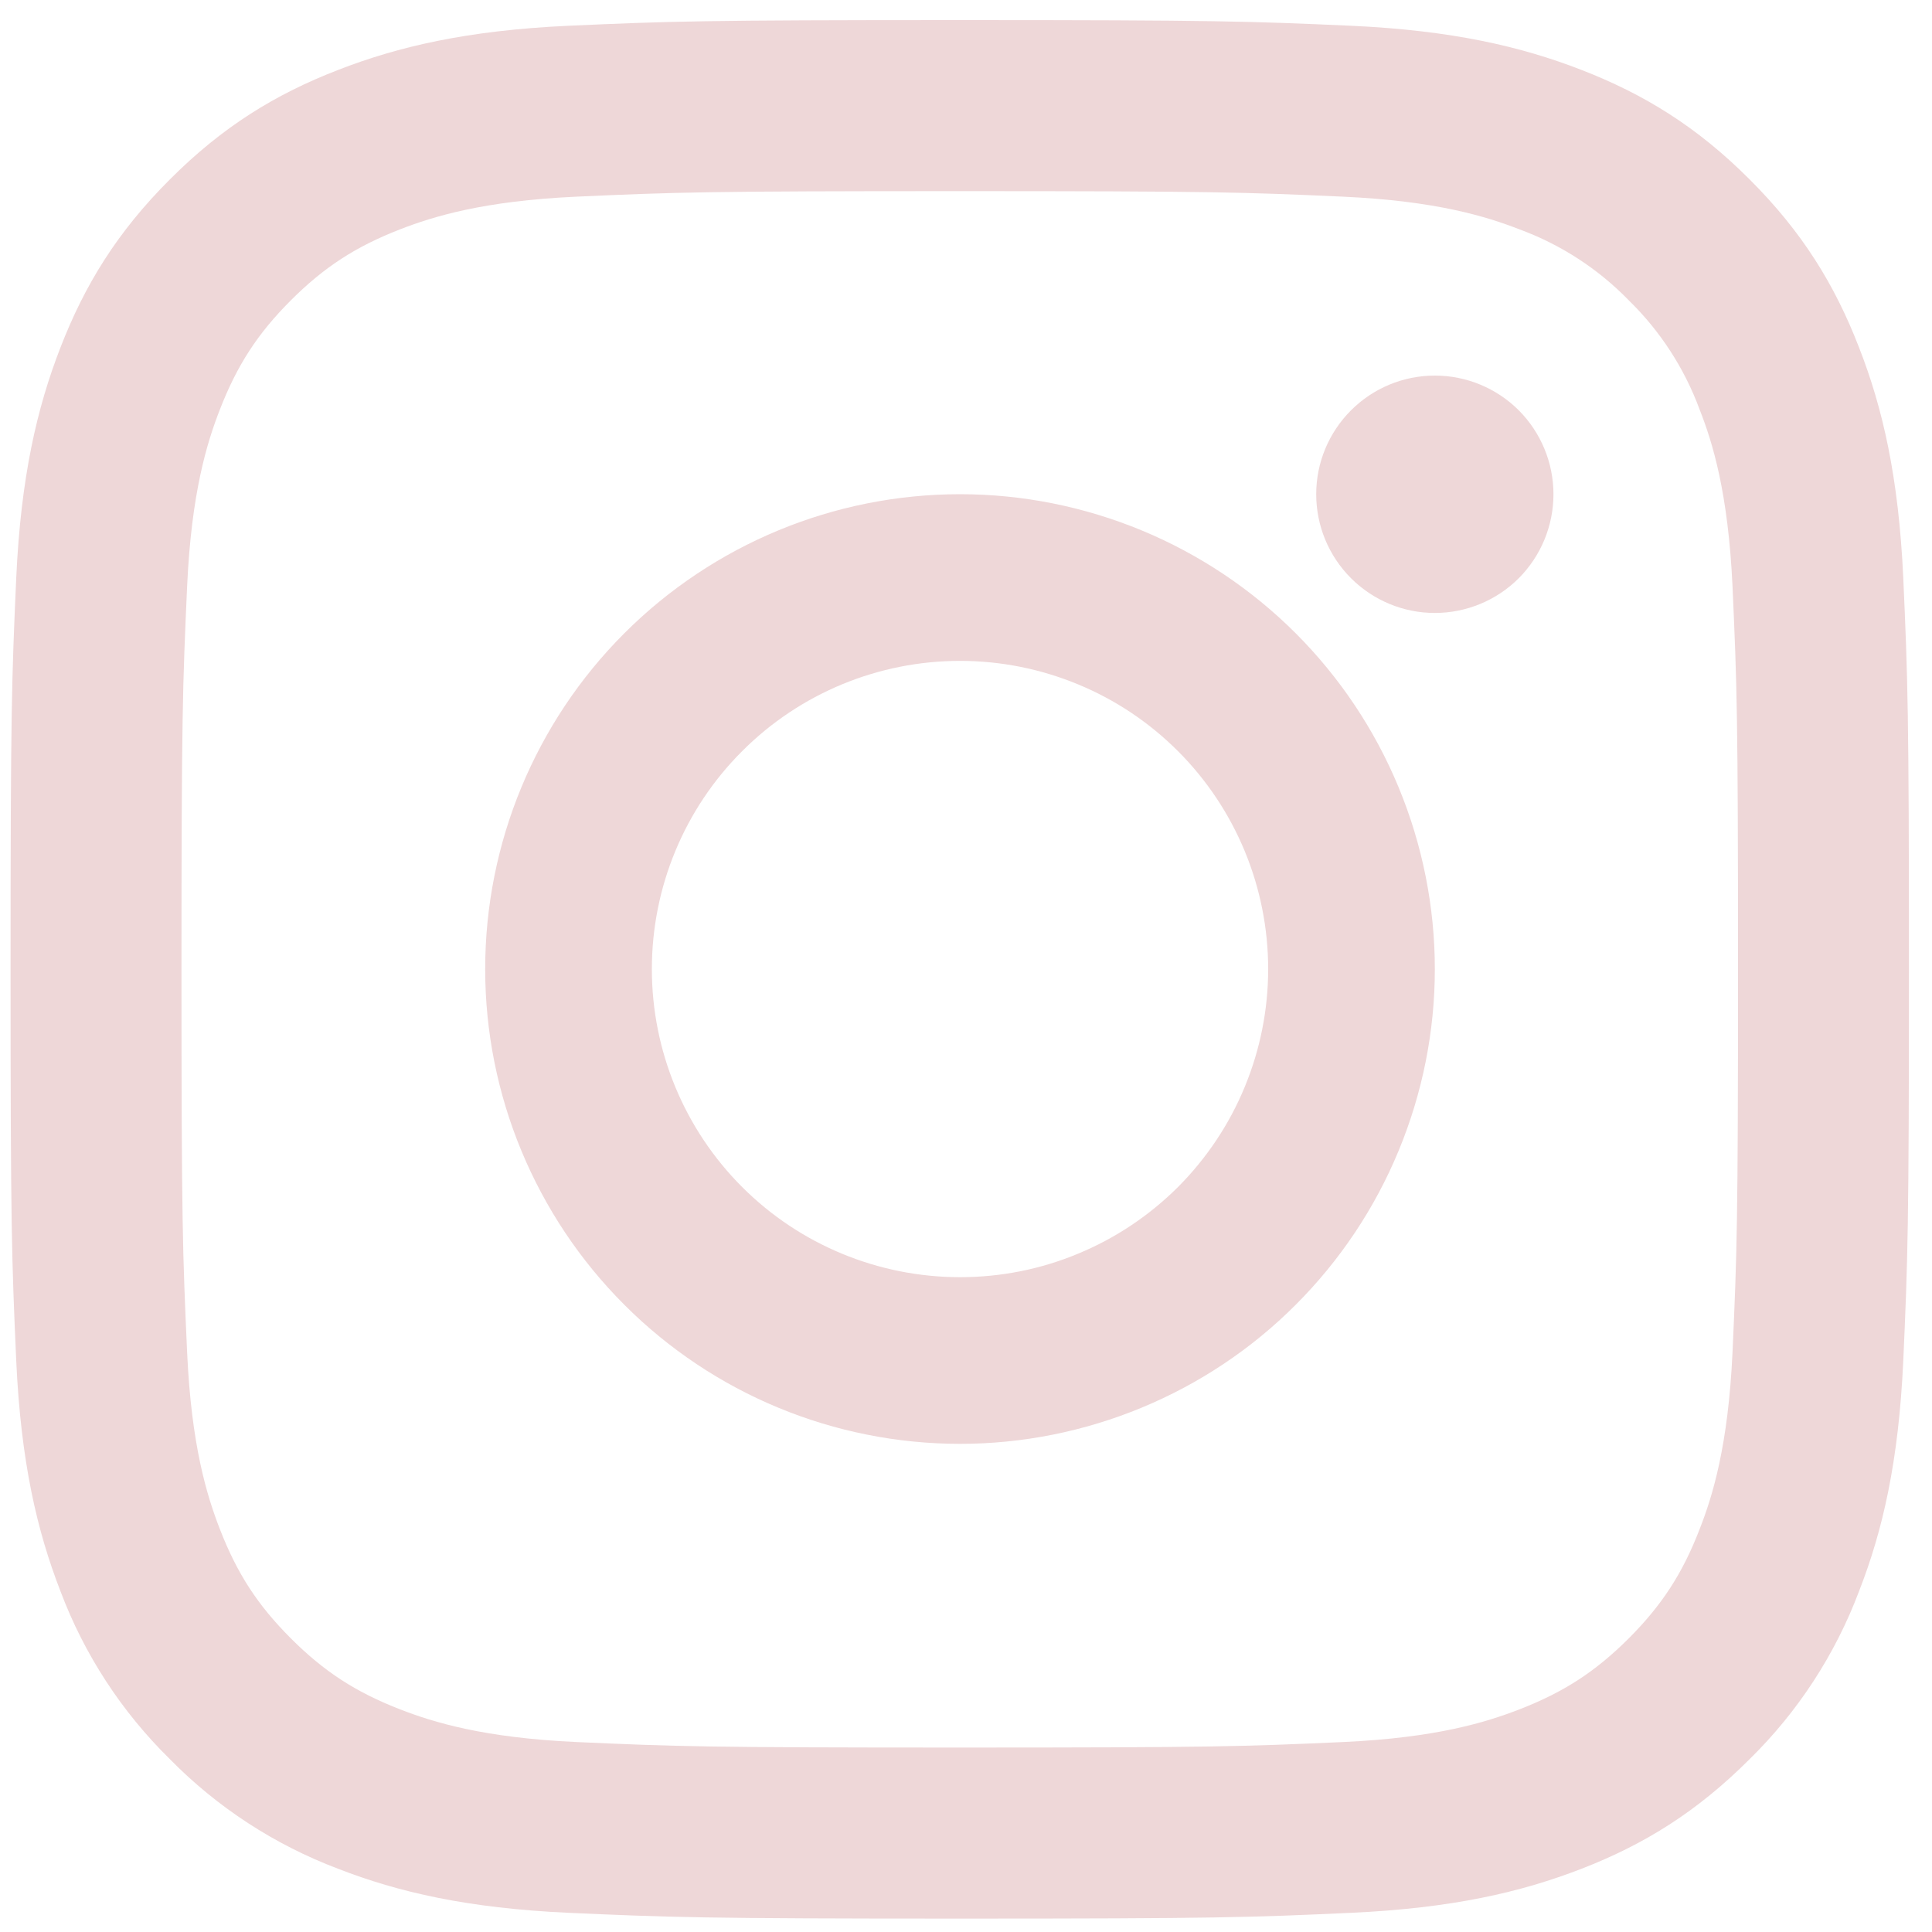<?xml version="1.0" encoding="utf-8"?>
<svg xmlns="http://www.w3.org/2000/svg" fill="none" height="100%" overflow="visible" preserveAspectRatio="none" style="display: block;" viewBox="0 0 15 15" width="100%">
<g clip-path="url(#clip0_0_21)" id="Instagram">
<path d="M7.452 0.156C9.453 0.156 9.704 0.165 10.49 0.2C11.275 0.236 11.81 0.361 12.279 0.543C12.763 0.731 13.175 0.983 13.584 1.393C13.994 1.802 14.246 2.213 14.434 2.699C14.617 3.168 14.741 3.703 14.777 4.488C14.812 5.274 14.821 5.524 14.821 7.526C14.821 9.528 14.812 9.778 14.777 10.564C14.741 11.349 14.617 11.884 14.434 12.353C14.249 12.845 13.959 13.29 13.584 13.658C13.174 14.068 12.764 14.321 12.279 14.509C11.81 14.691 11.275 14.815 10.49 14.851C9.704 14.887 9.453 14.896 7.452 14.896C5.45 14.896 5.199 14.886 4.414 14.851C3.629 14.815 3.093 14.691 2.625 14.509C2.133 14.323 1.687 14.033 1.319 13.658C0.944 13.29 0.654 12.845 0.469 12.353C0.287 11.884 0.162 11.349 0.126 10.564C0.091 9.778 0.082 9.528 0.082 7.526C0.082 5.524 0.091 5.274 0.126 4.488C0.162 3.703 0.287 3.168 0.469 2.699C0.657 2.214 0.909 1.802 1.319 1.393C1.728 0.983 2.139 0.731 2.625 0.543C3.093 0.361 3.629 0.236 4.414 0.2C5.199 0.165 5.45 0.156 7.452 0.156ZM7.452 1.484C5.484 1.484 5.25 1.492 4.473 1.527C3.755 1.56 3.365 1.68 3.105 1.781C2.761 1.915 2.516 2.074 2.258 2.332C2 2.59 1.841 2.835 1.707 3.18C1.606 3.439 1.486 3.829 1.453 4.548C1.418 5.325 1.409 5.558 1.409 7.526C1.409 9.494 1.418 9.728 1.453 10.504C1.486 11.223 1.606 11.612 1.707 11.872C1.841 12.217 2 12.462 2.258 12.72C2.516 12.978 2.761 13.137 3.105 13.271C3.365 13.372 3.755 13.492 4.473 13.525C5.251 13.56 5.484 13.568 7.452 13.568C9.419 13.568 9.653 13.56 10.43 13.525C11.149 13.492 11.538 13.372 11.798 13.271C12.143 13.137 12.387 12.978 12.646 12.72C12.903 12.462 13.063 12.217 13.196 11.872C13.298 11.612 13.417 11.223 13.451 10.504C13.486 9.727 13.494 9.494 13.494 7.526C13.494 5.558 13.486 5.324 13.451 4.548C13.417 3.829 13.298 3.439 13.196 3.18C13.078 2.86 12.89 2.57 12.646 2.332C12.408 2.087 12.118 1.899 11.798 1.781C11.538 1.68 11.149 1.56 10.43 1.527C9.652 1.492 9.419 1.484 7.452 1.484ZM7.454 9.916C7.768 9.916 8.079 9.855 8.369 9.734C8.66 9.614 8.923 9.438 9.146 9.216C9.368 8.993 9.544 8.73 9.664 8.439C9.784 8.149 9.846 7.838 9.846 7.524C9.846 7.209 9.784 6.898 9.664 6.608C9.544 6.318 9.368 6.054 9.146 5.832C8.923 5.609 8.66 5.433 8.369 5.313C8.079 5.193 7.768 5.131 7.454 5.131C6.819 5.131 6.21 5.383 5.762 5.832C5.313 6.28 5.061 6.889 5.061 7.524C5.061 8.158 5.313 8.767 5.762 9.216C6.21 9.664 6.819 9.916 7.454 9.916ZM7.454 3.837C7.938 3.837 8.417 3.933 8.864 4.118C9.311 4.303 9.718 4.575 10.06 4.917C10.402 5.259 10.674 5.666 10.859 6.113C11.044 6.56 11.14 7.04 11.14 7.524C11.14 8.008 11.044 8.487 10.859 8.934C10.674 9.382 10.402 9.788 10.06 10.13C9.718 10.473 9.311 10.744 8.864 10.929C8.417 11.114 7.938 11.21 7.454 11.21C6.476 11.21 5.538 10.822 4.847 10.13C4.156 9.439 3.767 8.501 3.767 7.524C3.767 6.546 4.156 5.608 4.847 4.917C5.538 4.226 6.476 3.837 7.454 3.837ZM12.061 3.837C12.061 4.082 11.964 4.316 11.792 4.489C11.619 4.662 11.384 4.759 11.14 4.759C10.896 4.759 10.662 4.662 10.489 4.489C10.316 4.316 10.219 4.082 10.219 3.837C10.219 3.593 10.316 3.359 10.489 3.186C10.662 3.013 10.896 2.916 11.14 2.916C11.384 2.916 11.619 3.013 11.792 3.186C11.964 3.359 12.061 3.593 12.061 3.837Z" fill="#EED7D8" id="Vector"/>
</g>
<defs>
<clipPath id="clip0_0_21">
<rect fill="white" height="14.982" width="14.982"/>
</clipPath>
</defs>
</svg>